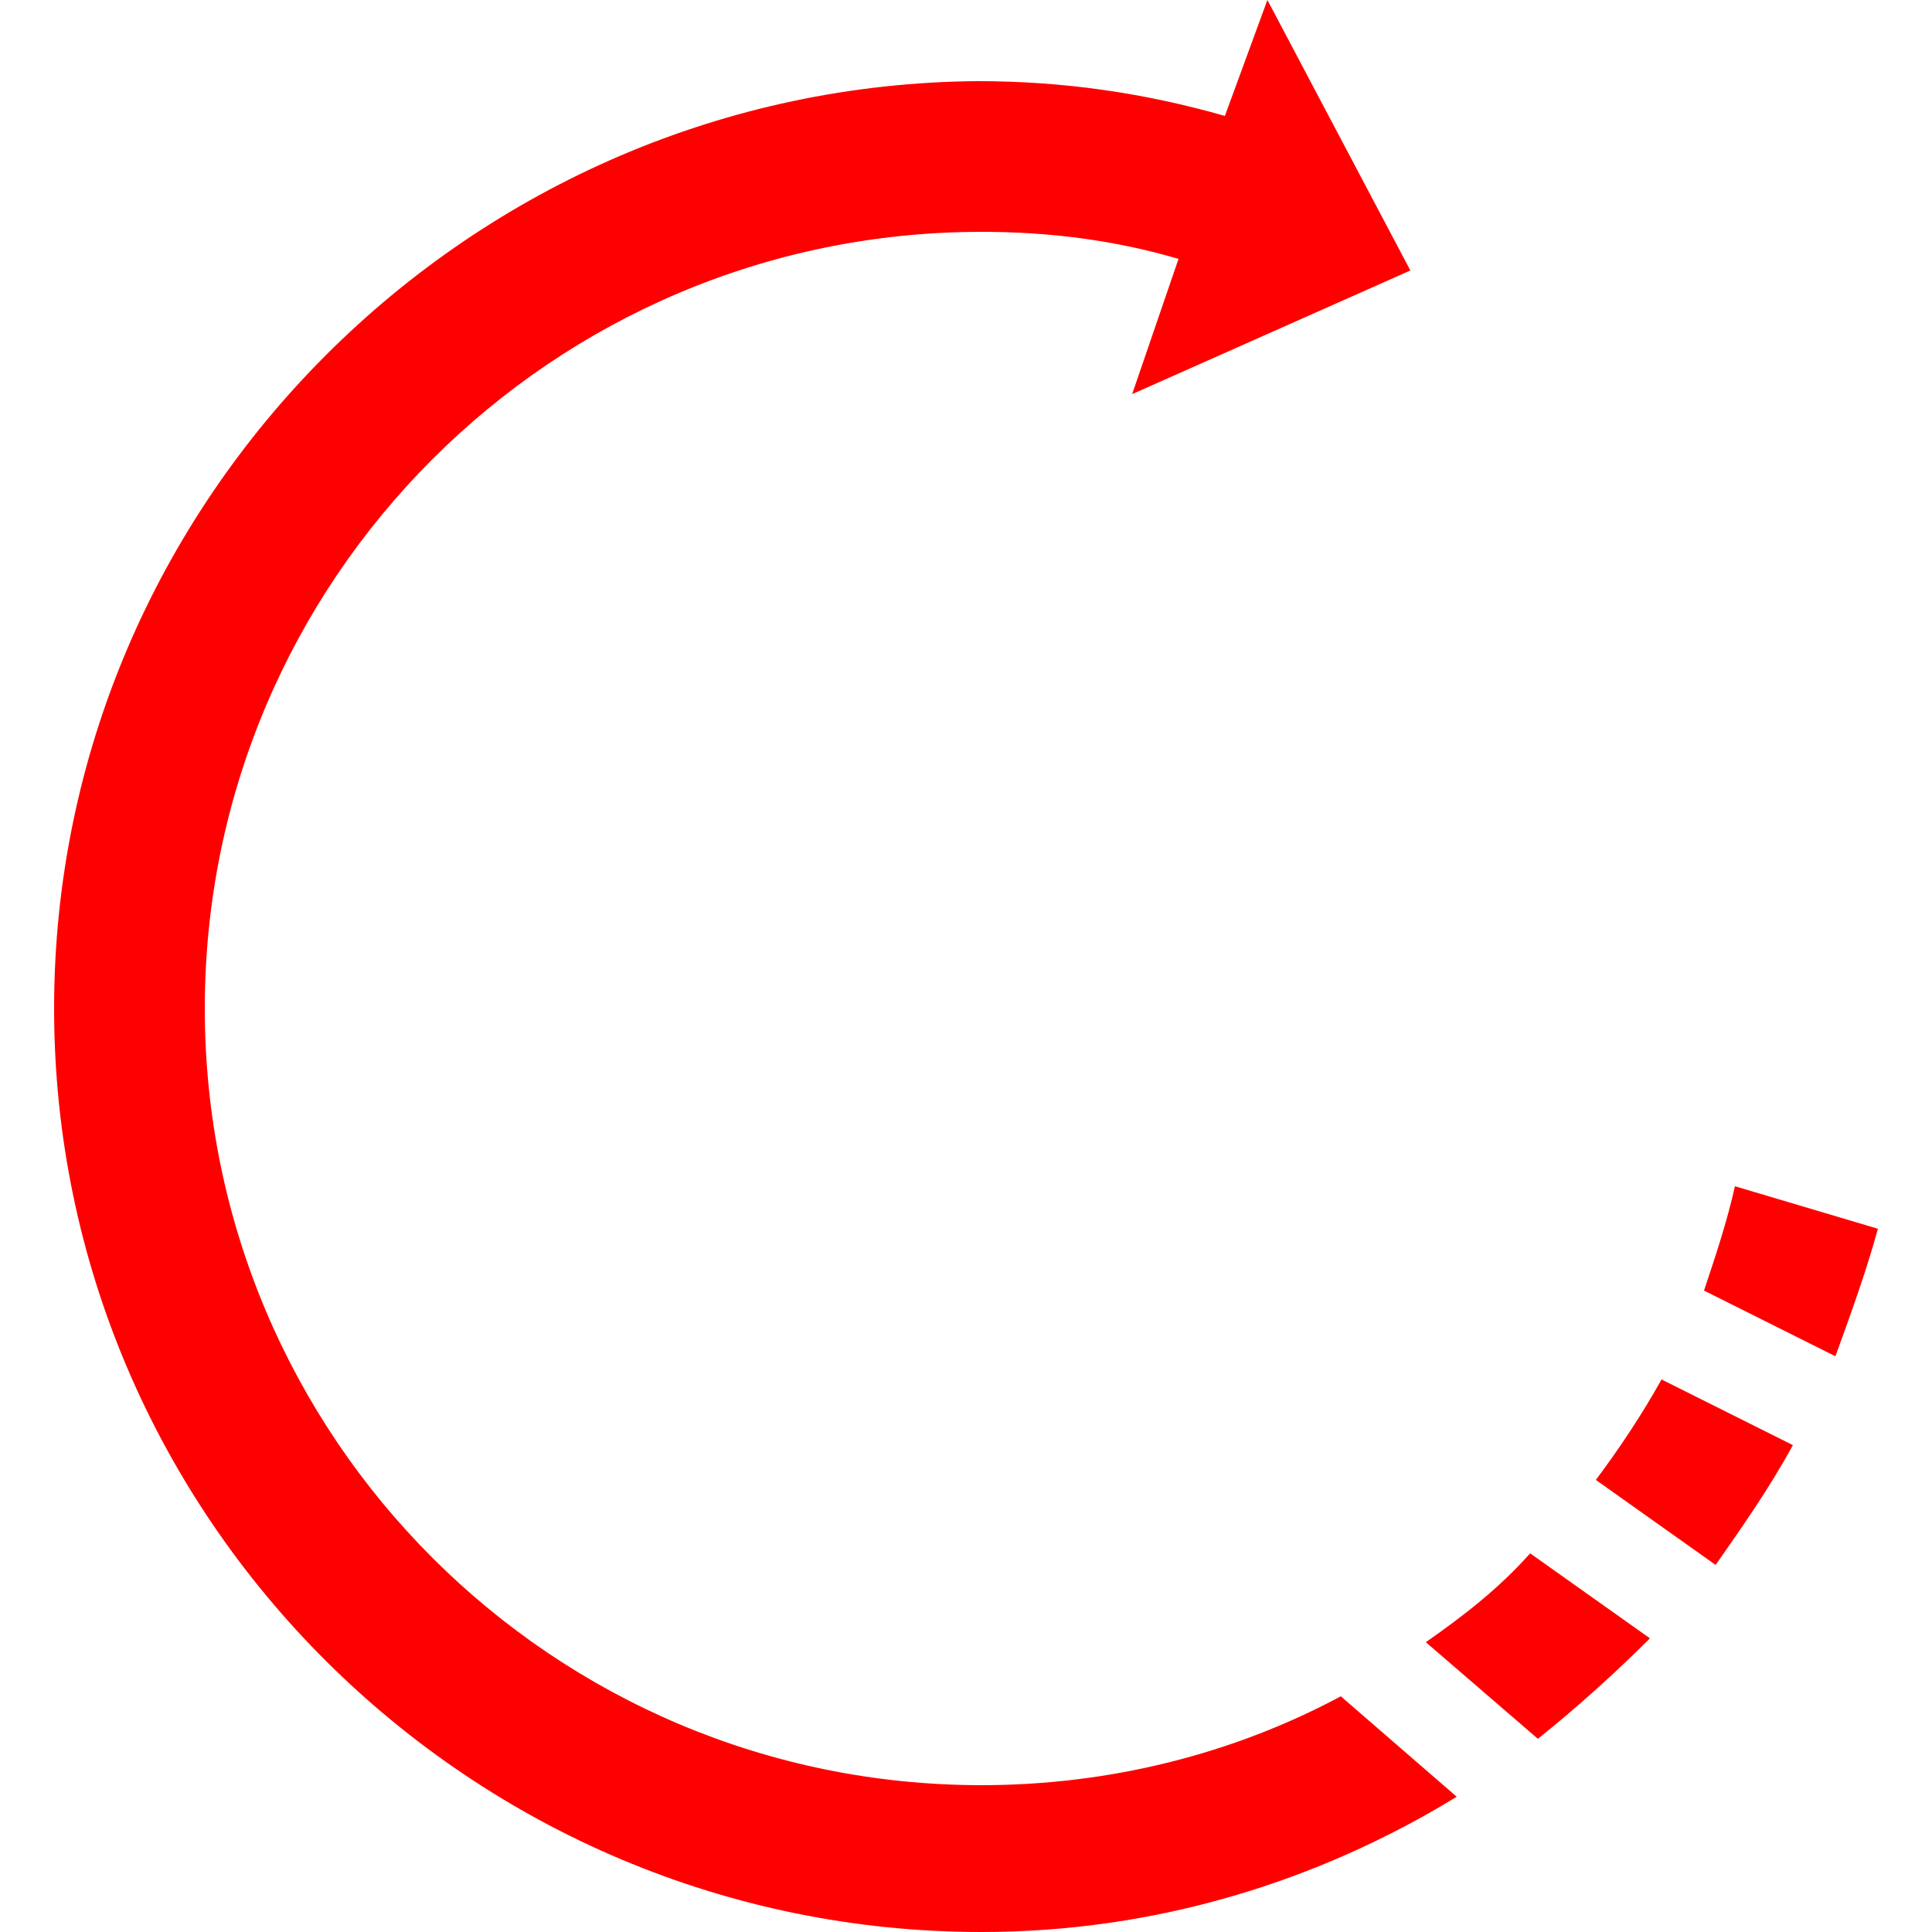 <svg xmlns="http://www.w3.org/2000/svg" xmlns:xlink="http://www.w3.org/1999/xlink" id="Capa_1" x="0px" y="0px" viewBox="0 0 50 50" style="enable-background:new 0 0 50 50;" xml:space="preserve"><style type="text/css">	.st0{fill:#FF0000;}</style><g>	<path class="st0" d="M41.3,38.3l3.1,2.2c0.7-1,1.4-2,2-3.1L43,35.7C42.5,36.6,41.9,37.5,41.3,38.3z"></path>	<path class="st0" d="M36.9,42.5l2.9,2.5c1-0.8,2-1.7,2.9-2.6l-3.1-2.2C38.8,41.1,37.9,41.8,36.9,42.5z"></path>	<path class="st0" d="M25.4,46.2c-11.1,0-20.1-9-20.1-20.1S14.3,6,25.4,6c1.7,0,3.4,0.2,5.1,0.7l-1.2,3.5L36.5,7l-3.7-7l-1.1,3  c-2.1-0.6-4.2-0.9-6.4-0.9C12.2,2.2,1.4,12.9,1.4,26.1S12.2,50,25.4,50c4.5,0,8.7-1.3,12.3-3.5l-3-2.6  C31.9,45.4,28.7,46.2,25.4,46.2z"></path>	<path class="st0" d="M44.9,30.7c-0.2,0.9-0.5,1.8-0.8,2.7l3.4,1.7c0.4-1.1,0.8-2.2,1.1-3.3L44.9,30.7z"></path></g></svg>